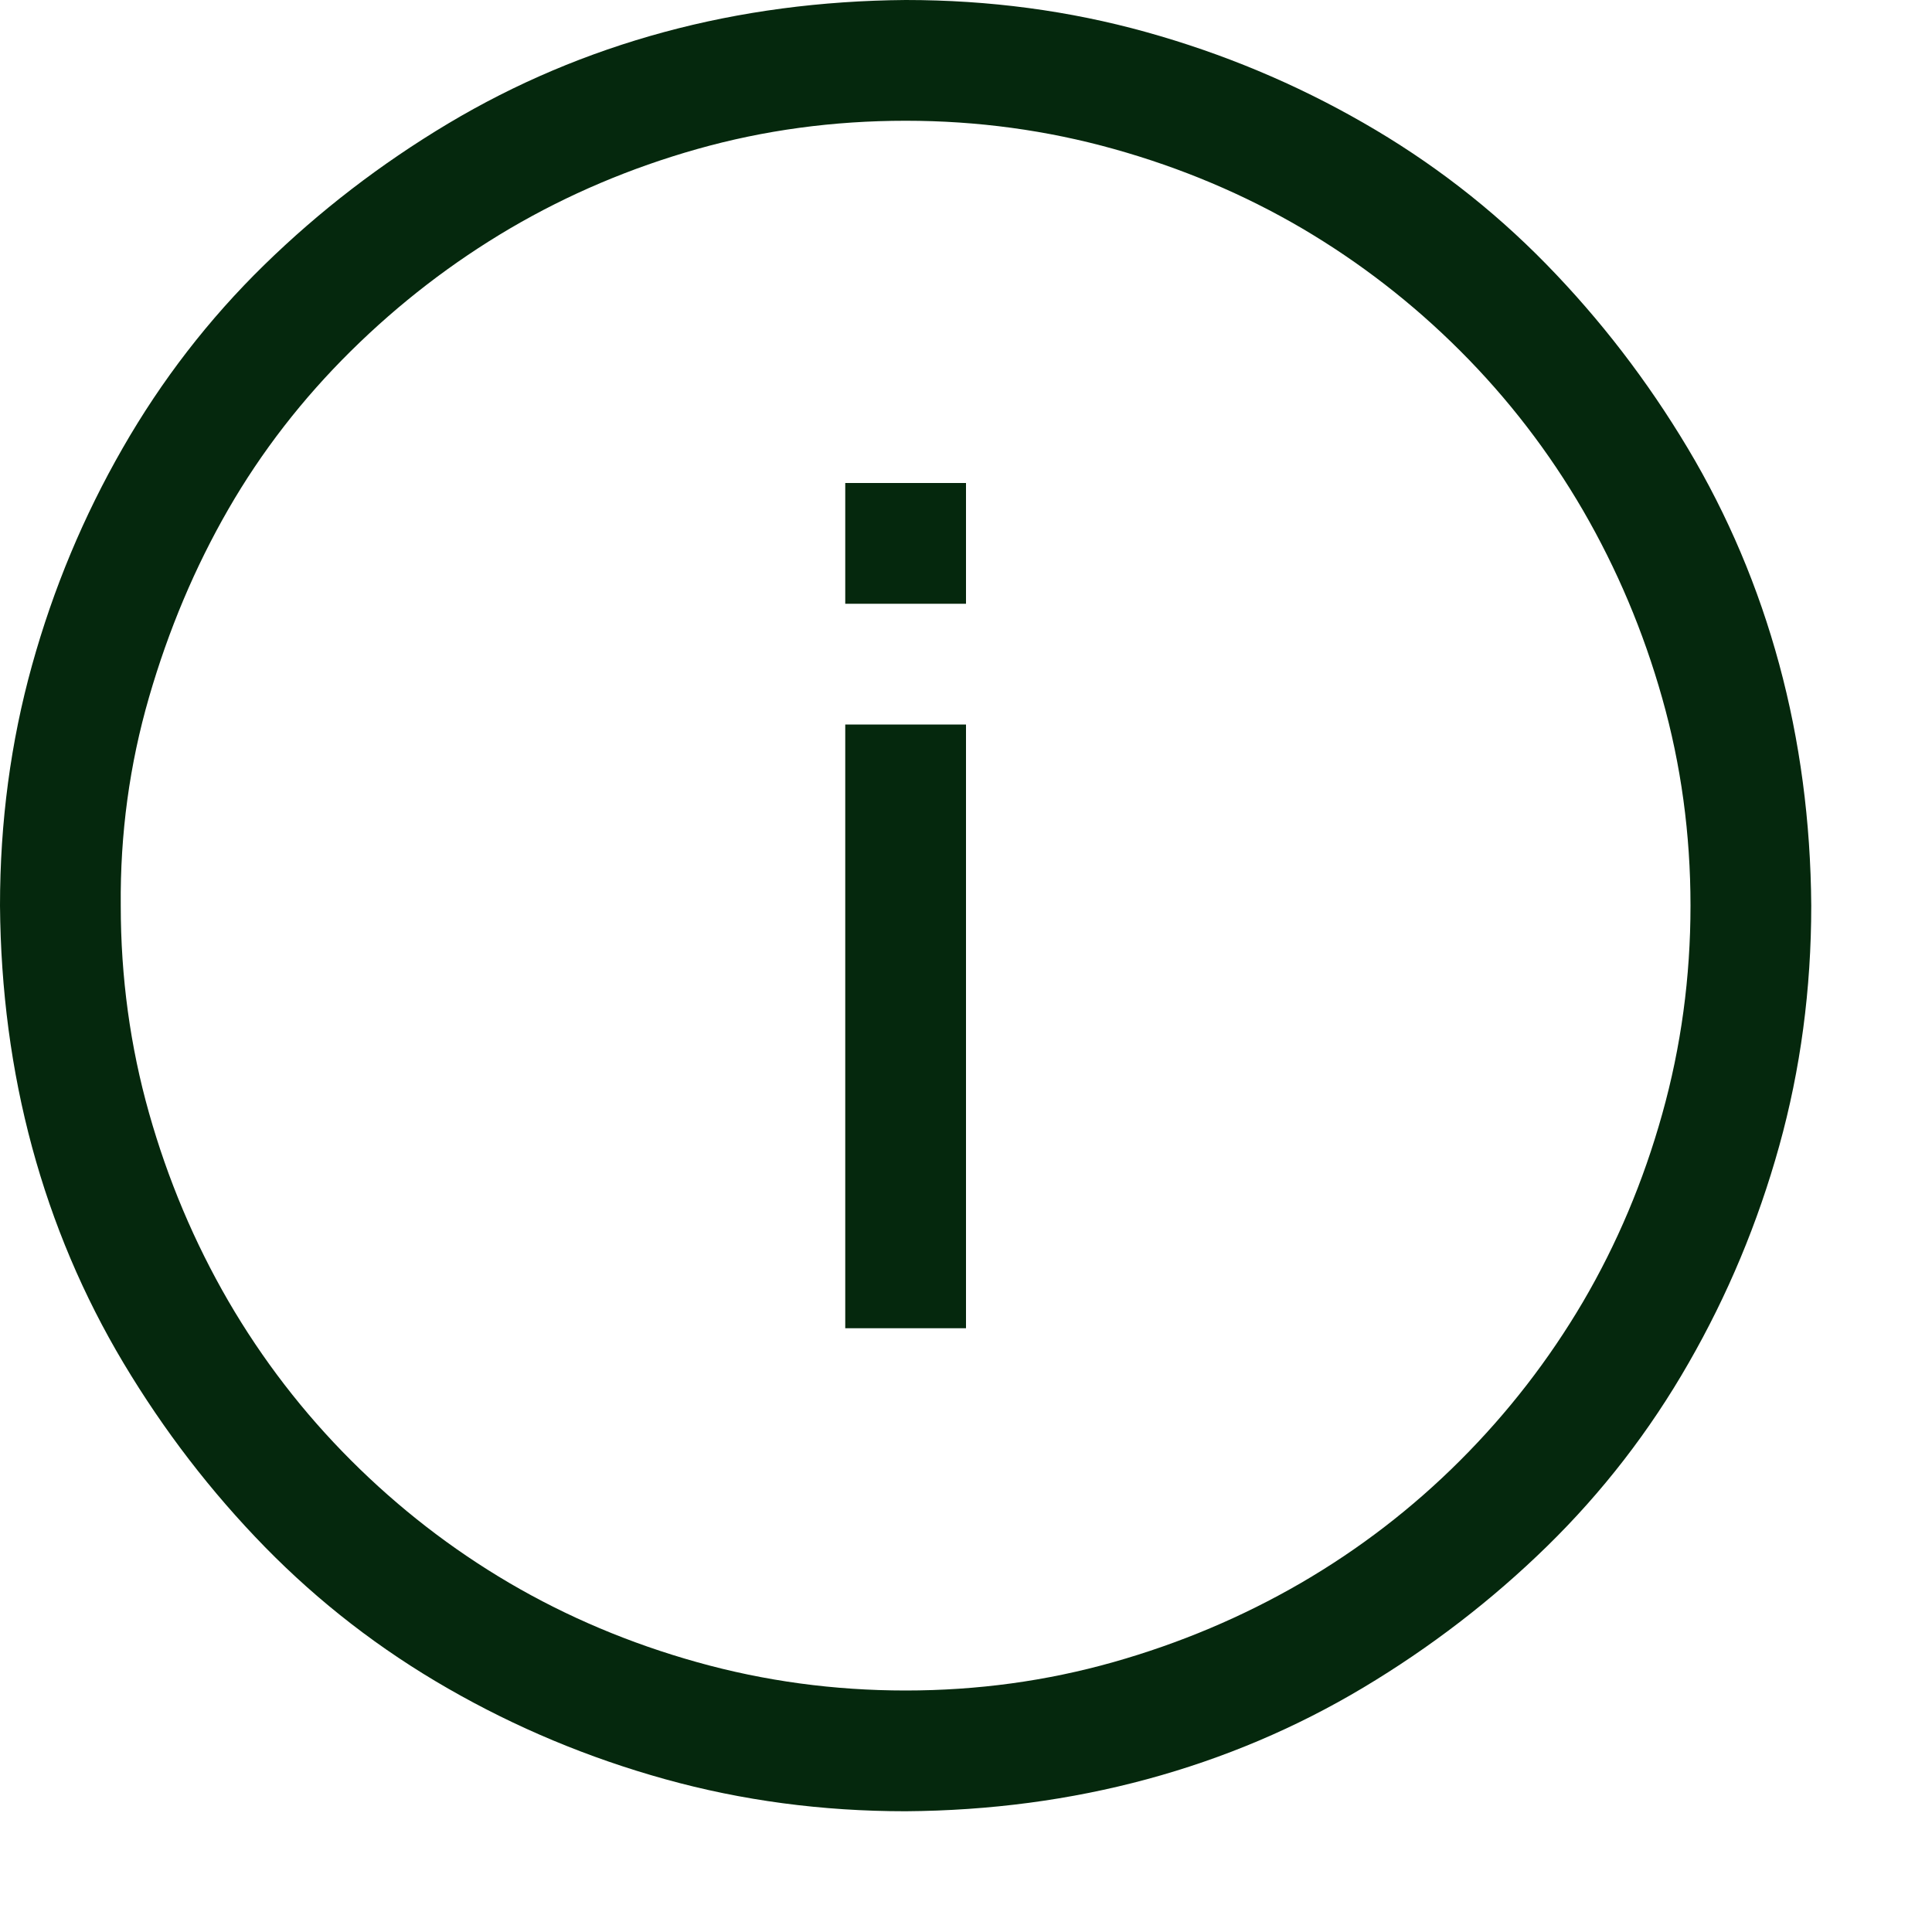 <?xml version="1.0" encoding="UTF-8"?> <svg xmlns="http://www.w3.org/2000/svg" width="20" height="20" viewBox="0 0 20 20" fill="none"><path d="M9.375 18.75C8.509 18.75 7.679 18.639 6.885 18.418C6.09 18.197 5.342 17.884 4.639 17.48C3.936 17.077 3.304 16.588 2.744 16.016C2.184 15.443 1.696 14.808 1.279 14.111C0.863 13.415 0.547 12.669 0.332 11.875C0.117 11.081 0.007 10.247 0 9.375C0 8.509 0.111 7.679 0.332 6.885C0.553 6.09 0.866 5.342 1.27 4.639C1.673 3.936 2.161 3.304 2.734 2.744C3.307 2.184 3.942 1.696 4.639 1.279C5.335 0.863 6.081 0.547 6.875 0.332C7.669 0.117 8.503 0.007 9.375 0C10.241 0 11.071 0.111 11.865 0.332C12.659 0.553 13.408 0.866 14.111 1.27C14.815 1.673 15.446 2.161 16.006 2.734C16.566 3.307 17.054 3.942 17.471 4.639C17.887 5.335 18.203 6.081 18.418 6.875C18.633 7.669 18.744 8.503 18.75 9.375C18.75 10.241 18.639 11.071 18.418 11.865C18.197 12.659 17.884 13.408 17.48 14.111C17.077 14.815 16.588 15.446 16.016 16.006C15.443 16.566 14.808 17.054 14.111 17.471C13.415 17.887 12.669 18.203 11.875 18.418C11.081 18.633 10.247 18.744 9.375 18.75ZM9.375 1.25C8.626 1.25 7.907 1.348 7.217 1.543C6.527 1.738 5.882 2.012 5.283 2.363C4.684 2.715 4.134 3.138 3.633 3.633C3.132 4.128 2.708 4.674 2.363 5.273C2.018 5.872 1.745 6.52 1.543 7.217C1.341 7.913 1.243 8.633 1.25 9.375C1.25 10.117 1.348 10.833 1.543 11.523C1.738 12.213 2.012 12.861 2.363 13.467C2.715 14.072 3.138 14.622 3.633 15.117C4.128 15.612 4.674 16.035 5.273 16.387C5.872 16.738 6.52 17.012 7.217 17.207C7.913 17.402 8.633 17.5 9.375 17.5C10.117 17.5 10.833 17.402 11.523 17.207C12.213 17.012 12.861 16.738 13.467 16.387C14.072 16.035 14.622 15.612 15.117 15.117C15.612 14.622 16.035 14.075 16.387 13.477C16.738 12.878 17.012 12.23 17.207 11.533C17.402 10.837 17.5 10.117 17.5 9.375C17.5 8.633 17.402 7.917 17.207 7.227C17.012 6.536 16.738 5.889 16.387 5.283C16.035 4.678 15.612 4.128 15.117 3.633C14.622 3.138 14.075 2.715 13.477 2.363C12.878 2.012 12.23 1.738 11.533 1.543C10.837 1.348 10.117 1.25 9.375 1.25ZM8.75 7.5H10V13.75H8.75V7.5ZM8.75 5H10V6.25H8.75V5Z" fill="#05280D"></path></svg> 